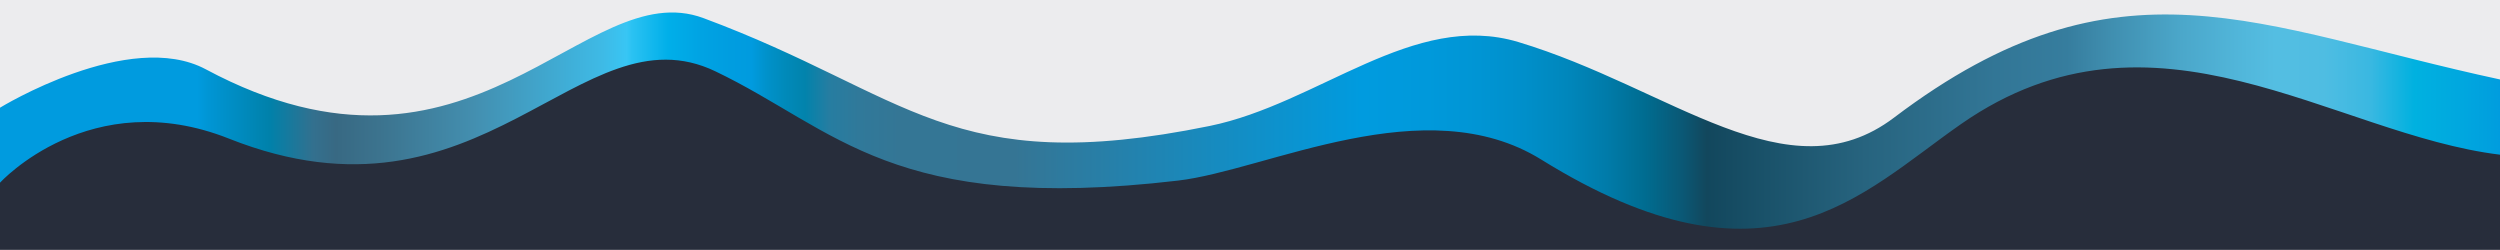 <?xml version="1.0" standalone="no"?><!-- Generator: Gravit.io --><svg xmlns="http://www.w3.org/2000/svg" xmlns:xlink="http://www.w3.org/1999/xlink" style="isolation:isolate" viewBox="0 0 595.275 59.5" width="595.275" height="59.5"><defs><clipPath id="_clipPath_dzyPmFuPbXWiZZR1ZUfEddNdNqCJXHf5"><rect width="595.275" height="59.5"/></clipPath></defs><g clip-path="url(#_clipPath_dzyPmFuPbXWiZZR1ZUfEddNdNqCJXHf5)"><g id="Layer_2"><path d=" M 596.5 21.5 L 503 7 L 431 46 L 369 20 L 247 42 L 163 9 L 91 35.5 L 46.5 19.5 L -2 33.5 L -2 73.5 L 596.5 73.5 L 596.5 21.5 Z " fill="rgb(39,45,59)"/><path d=" M 596.5 21 L 484 12.5 L 415 51.5 L 329 20 L 257 43 L 151.5 8 L 94 35.5 L 37.5 20 L -2 33 L -2 -11 L 596.5 -11 L 596.5 21 Z " fill="rgb(236,236,238)"/></g><g id="wave"><g id="Group"><g id="Group"><linearGradient id="_lgradient_0" x1="0%" y1="49.999%" x2="100%" y2="49.999%"><stop offset="8.24%" stop-opacity="1" style="stop-color:rgb(0,155,223)"/><stop offset="8.7%" stop-opacity="1" style="stop-color:rgb(0,149,212)"/><stop offset="11.11%" stop-opacity="1" style="stop-color:rgb(0,129,170)"/><stop offset="12.85%" stop-opacity="1" style="stop-color:rgb(51,112,142)"/><stop offset="13.74%" stop-opacity="1" style="stop-color:rgb(56,105,131)"/><stop offset="15.59%" stop-opacity="1" style="stop-color:rgb(60,116,143)"/><stop offset="19.25%" stop-opacity="1" style="stop-color:rgb(67,143,176)"/><stop offset="24.32%" stop-opacity="1" style="stop-color:rgb(62,186,230)"/><stop offset="25.27%" stop-opacity="1" style="stop-color:rgb(56,198,244)"/><stop offset="25.48%" stop-opacity="1" style="stop-color:rgb(43,194,242)"/><stop offset="26.91%" stop-opacity="1" style="stop-color:rgb(0,175,233)"/><stop offset="28.23%" stop-opacity="1" style="stop-color:rgb(0,163,227)"/><stop offset="29.37%" stop-opacity="1" style="stop-color:rgb(0,157,224)"/><stop offset="30.22%" stop-opacity="1" style="stop-color:rgb(0,155,223)"/><stop offset="30.85%" stop-opacity="1" style="stop-color:rgb(0,145,202)"/><stop offset="31.55%" stop-opacity="1" style="stop-color:rgb(0,138,186)"/><stop offset="32.36%" stop-opacity="1" style="stop-color:rgb(2,131,172)"/><stop offset="33.31%" stop-opacity="1" style="stop-color:rgb(38,125,161)"/><stop offset="34.47%" stop-opacity="1" style="stop-color:rgb(48,121,154)"/><stop offset="36.11%" stop-opacity="1" style="stop-color:rgb(52,118,149)"/><stop offset="40.66%" stop-opacity="1" style="stop-color:rgb(53,117,148)"/><stop offset="54.4%" stop-opacity="1" style="stop-color:rgb(0,155,223)"/><stop offset="57.05%" stop-opacity="1" style="stop-color:rgb(0,153,219)"/><stop offset="59.06%" stop-opacity="1" style="stop-color:rgb(0,149,212)"/><stop offset="60.87%" stop-opacity="1" style="stop-color:rgb(0,143,202)"/><stop offset="62.56%" stop-opacity="1" style="stop-color:rgb(0,135,188)"/><stop offset="64.16%" stop-opacity="1" style="stop-color:rgb(0,123,169)"/><stop offset="65.69%" stop-opacity="1" style="stop-color:rgb(0,108,144)"/><stop offset="67.15%" stop-opacity="1" style="stop-color:rgb(10,88,117)"/><stop offset="68.13%" stop-opacity="1" style="stop-color:rgb(18,71,93)"/><stop offset="74.43%" stop-opacity="1" style="stop-color:rgb(39,100,127)"/><stop offset="79.57%" stop-opacity="1" style="stop-color:rgb(50,118,150)"/><stop offset="82.42%" stop-opacity="1" style="stop-color:rgb(54,125,158)"/><stop offset="84%" stop-opacity="1" style="stop-color:rgb(63,141,174)"/><stop offset="86.95%" stop-opacity="1" style="stop-color:rgb(75,167,202)"/><stop offset="89.27%" stop-opacity="1" style="stop-color:rgb(81,182,218)"/><stop offset="90.66%" stop-opacity="1" style="stop-color:rgb(84,190,226)"/><stop offset="92.61%" stop-opacity="1" style="stop-color:rgb(79,189,226)"/><stop offset="94.43%" stop-opacity="1" style="stop-color:rgb(58,184,225)"/><stop offset="96.19%" stop-opacity="1" style="stop-color:rgb(0,177,224)"/><stop offset="97.92%" stop-opacity="1" style="stop-color:rgb(0,168,223)"/><stop offset="99.6%" stop-opacity="1" style="stop-color:rgb(0,157,222)"/><stop offset="100%" stop-opacity="1" style="stop-color:rgb(0,155,223)"/></linearGradient><path d=" M 451 28 C 425.68 47.167 397.926 20.928 361.5 10 C 336.5 2.5 314 24.689 288 30 C 226.19 42.625 216.5 22.5 167.5 4.311 C 138.985 -6.274 112.5 50.5 49 16.5 C 30.798 6.754 0 25.644 0 25.644 L 0 43.5 C 0 43.5 21.533 19.922 54.5 33 C 115 57 138 1.5 170.333 16.978 C 199.167 30.779 212.359 51 280.5 43 C 301.739 40.507 339.339 20.84 367 38 C 421 71.5 442.986 46.205 467 29.5 C 513 -2.5 555.5 32 595.275 36.834 L 595.275 18.919 C 537.5 6.5 504.5 -12.5 451 28 Z " fill="url(#_lgradient_0)"/></g></g></g></g></svg>